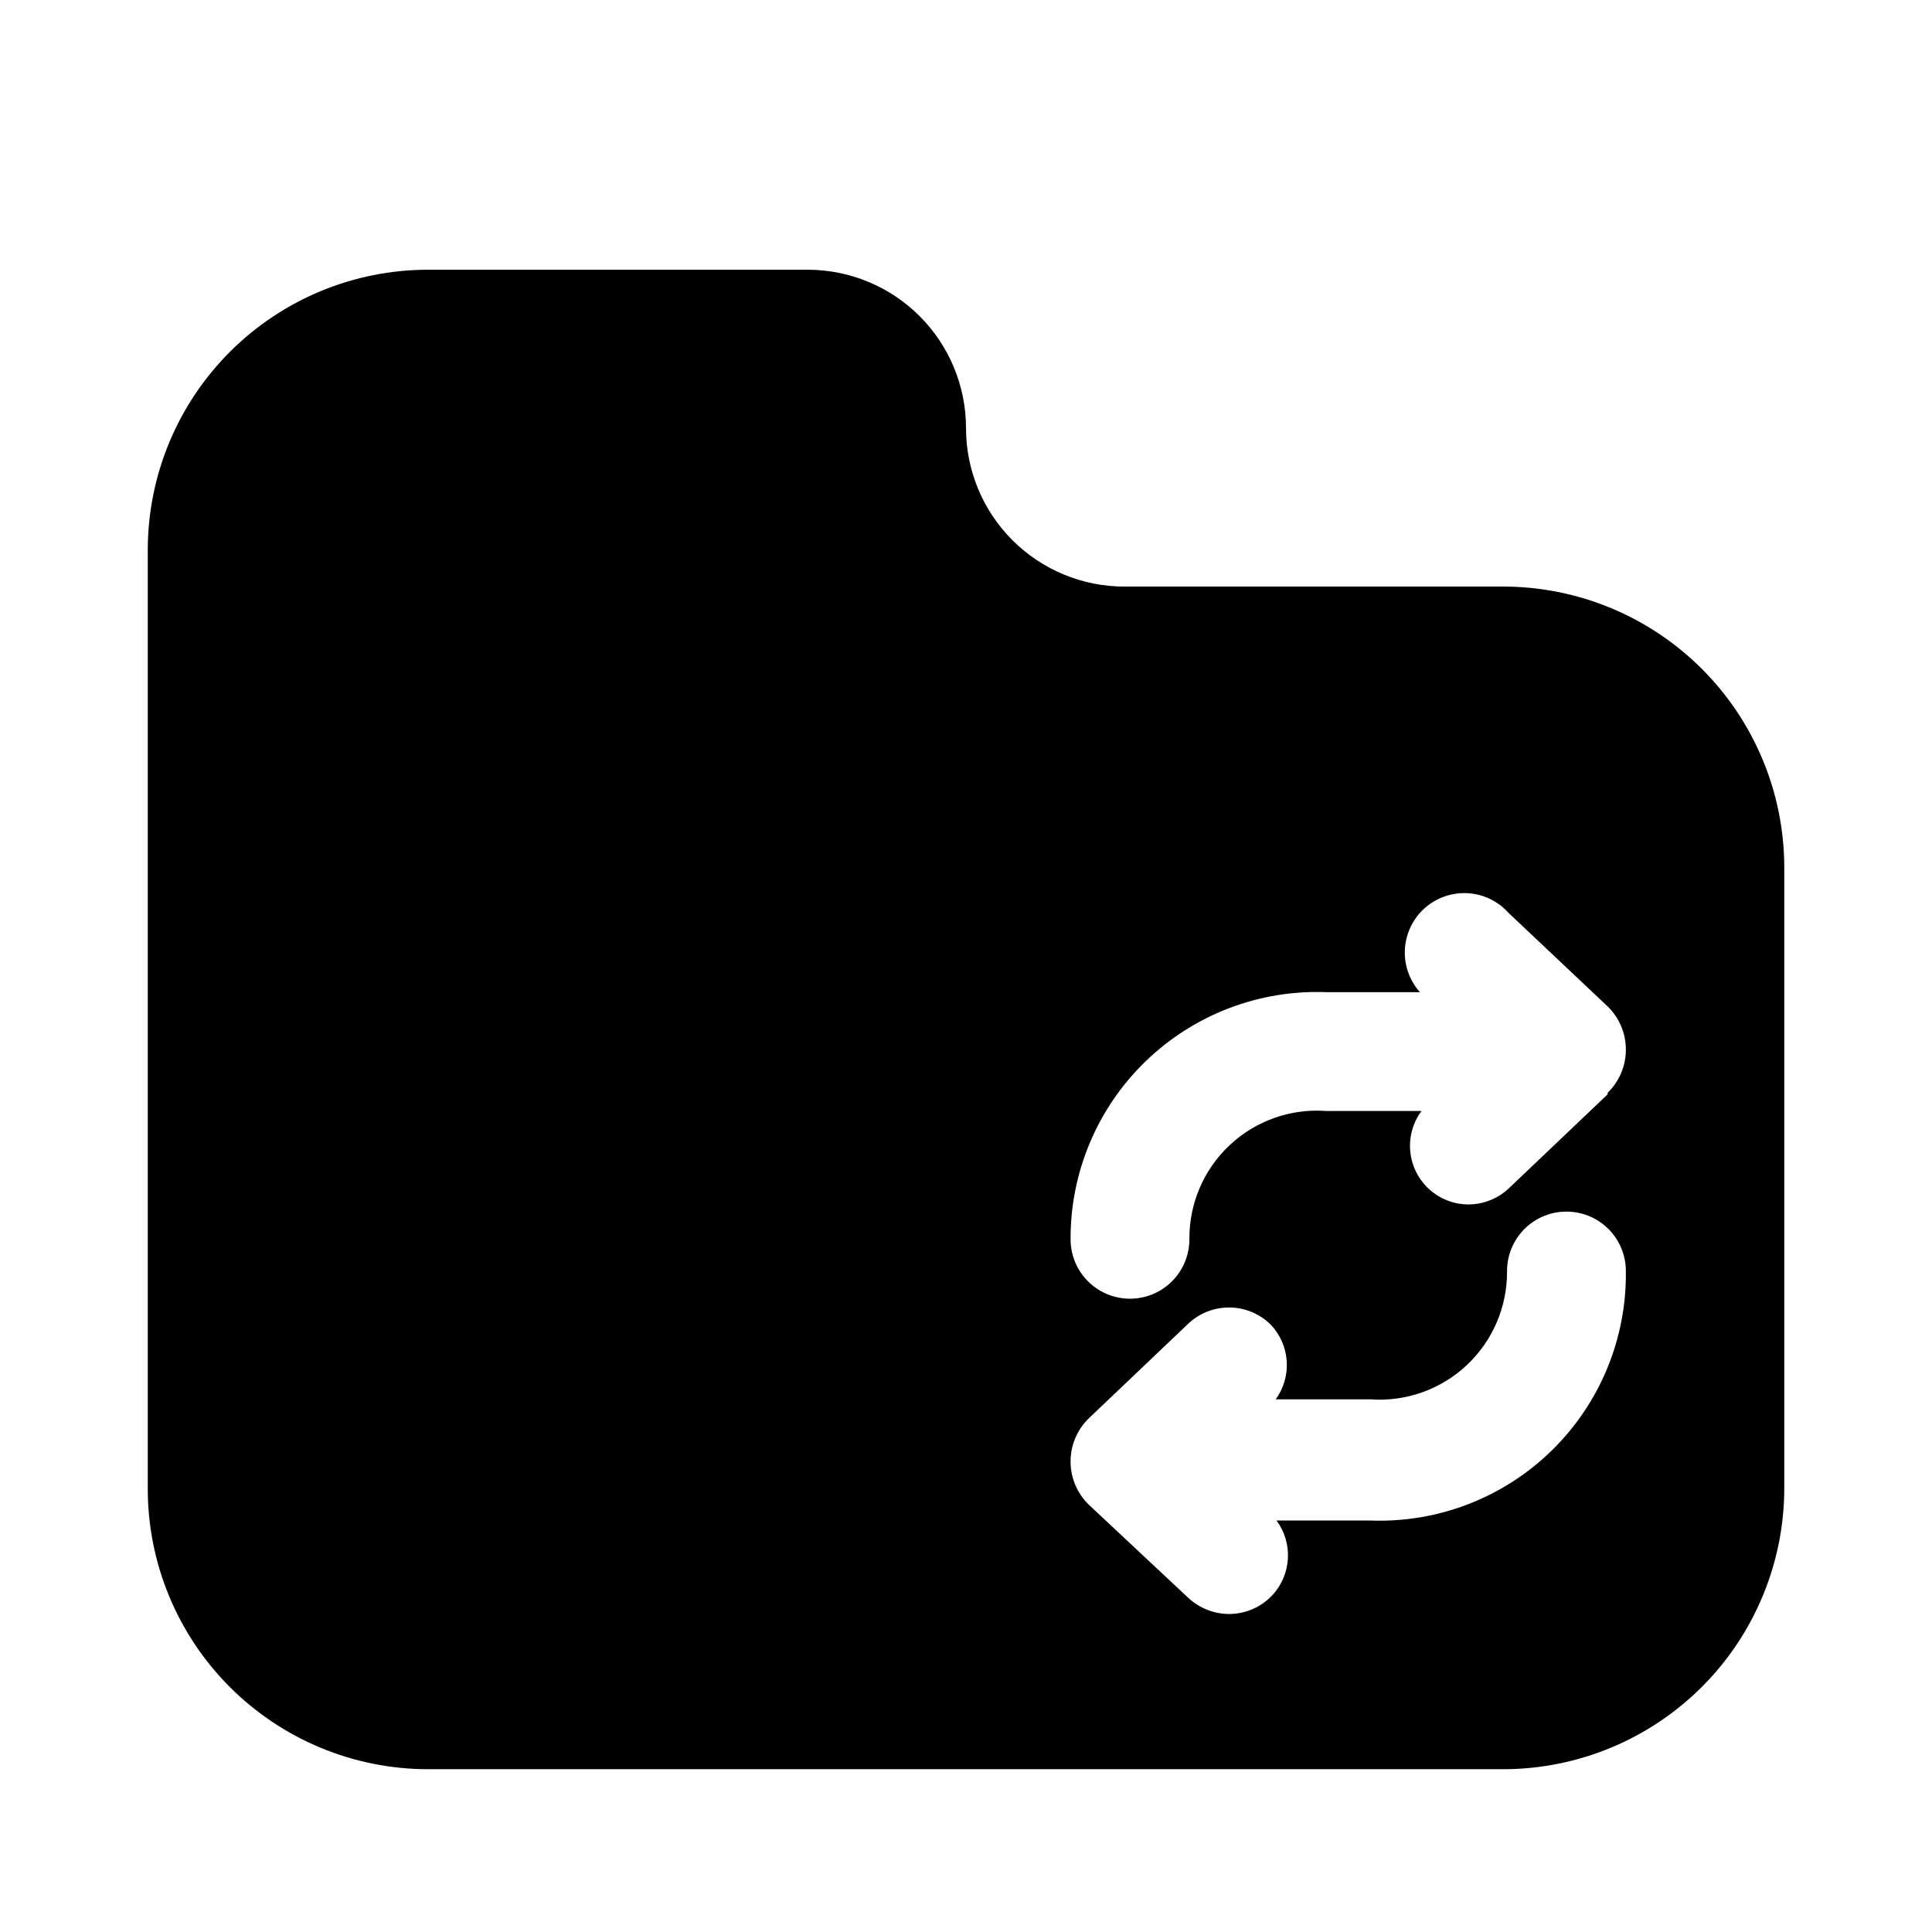 <?xml version="1.0" encoding="UTF-8"?>
<!-- Uploaded to: ICON Repo, www.svgrepo.com, Generator: ICON Repo Mixer Tools -->
<svg fill="#000000" width="800px" height="800px" version="1.1" viewBox="144 144 512 512" xmlns="http://www.w3.org/2000/svg">
 <path d="m542.54 299.45h-100.55c-11.137 0-21.816-4.422-29.688-12.297-7.875-7.871-12.297-18.551-12.297-29.688 0-11.133-4.426-21.812-12.297-29.688-7.875-7.871-18.555-12.297-29.688-12.297h-100.55c-19.672 0-38.539 7.801-52.473 21.691-13.93 13.891-21.781 32.738-21.836 52.414v248.75c-0.059 19.746 7.746 38.699 21.688 52.684 13.945 13.98 32.879 21.84 52.621 21.84h285.07c19.727-0.059 38.629-7.934 52.559-21.902s21.754-32.895 21.754-52.621v-164.37c0-19.727-7.824-38.652-21.754-52.621s-32.832-21.844-52.559-21.902zm-35.477 247.5h-24.77c2.141 2.902 3.207 6.457 3.016 10.055-0.191 3.602-1.629 7.023-4.066 9.68-2.981 3.211-7.164 5.039-11.547 5.039-3.965-0.02-7.781-1.52-10.707-4.199l-26.449-24.77c-3.09-3.004-4.832-7.133-4.832-11.441 0-4.312 1.742-8.438 4.832-11.441l26.031-24.77c2.953-2.949 6.953-4.606 11.125-4.606s8.176 1.656 11.125 4.606c2.469 2.629 3.945 6.039 4.176 9.641 0.23 3.598-0.801 7.168-2.914 10.09h24.98c9.426 0.707 18.719-2.57 25.621-9.031 6.902-6.465 10.781-15.52 10.695-24.977 0-5.625 3-10.82 7.871-13.633s10.875-2.812 15.746 0c4.871 2.812 7.871 8.008 7.871 13.633 0.242 17.906-6.879 35.125-19.699 47.629-12.82 12.504-30.211 19.191-48.105 18.496zm62.977-112.94-26.031 24.77v0.004c-2.93 2.824-6.844 4.406-10.914 4.406-3.844-0.023-7.539-1.473-10.375-4.066-2.836-2.59-4.613-6.141-4.984-9.965-0.371-3.824 0.688-7.648 2.973-10.738h-25.191c-9.426-0.707-18.719 2.57-25.621 9.035-6.902 6.461-10.781 15.52-10.695 24.973 0 5.625-3 10.82-7.871 13.633-4.871 2.812-10.871 2.812-15.746 0-4.871-2.812-7.871-8.008-7.871-13.633-0.07-17.797 7.129-34.852 19.93-47.215s30.094-18.969 47.875-18.281h24.77c-3.75-4.199-4.973-10.082-3.211-15.43 1.762-5.348 6.242-9.348 11.758-10.496 5.512-1.145 11.215 0.734 14.965 4.934l26.238 24.77h0.004c3.09 3.004 4.832 7.133 4.832 11.441 0 4.312-1.742 8.438-4.832 11.441z"/>
</svg>